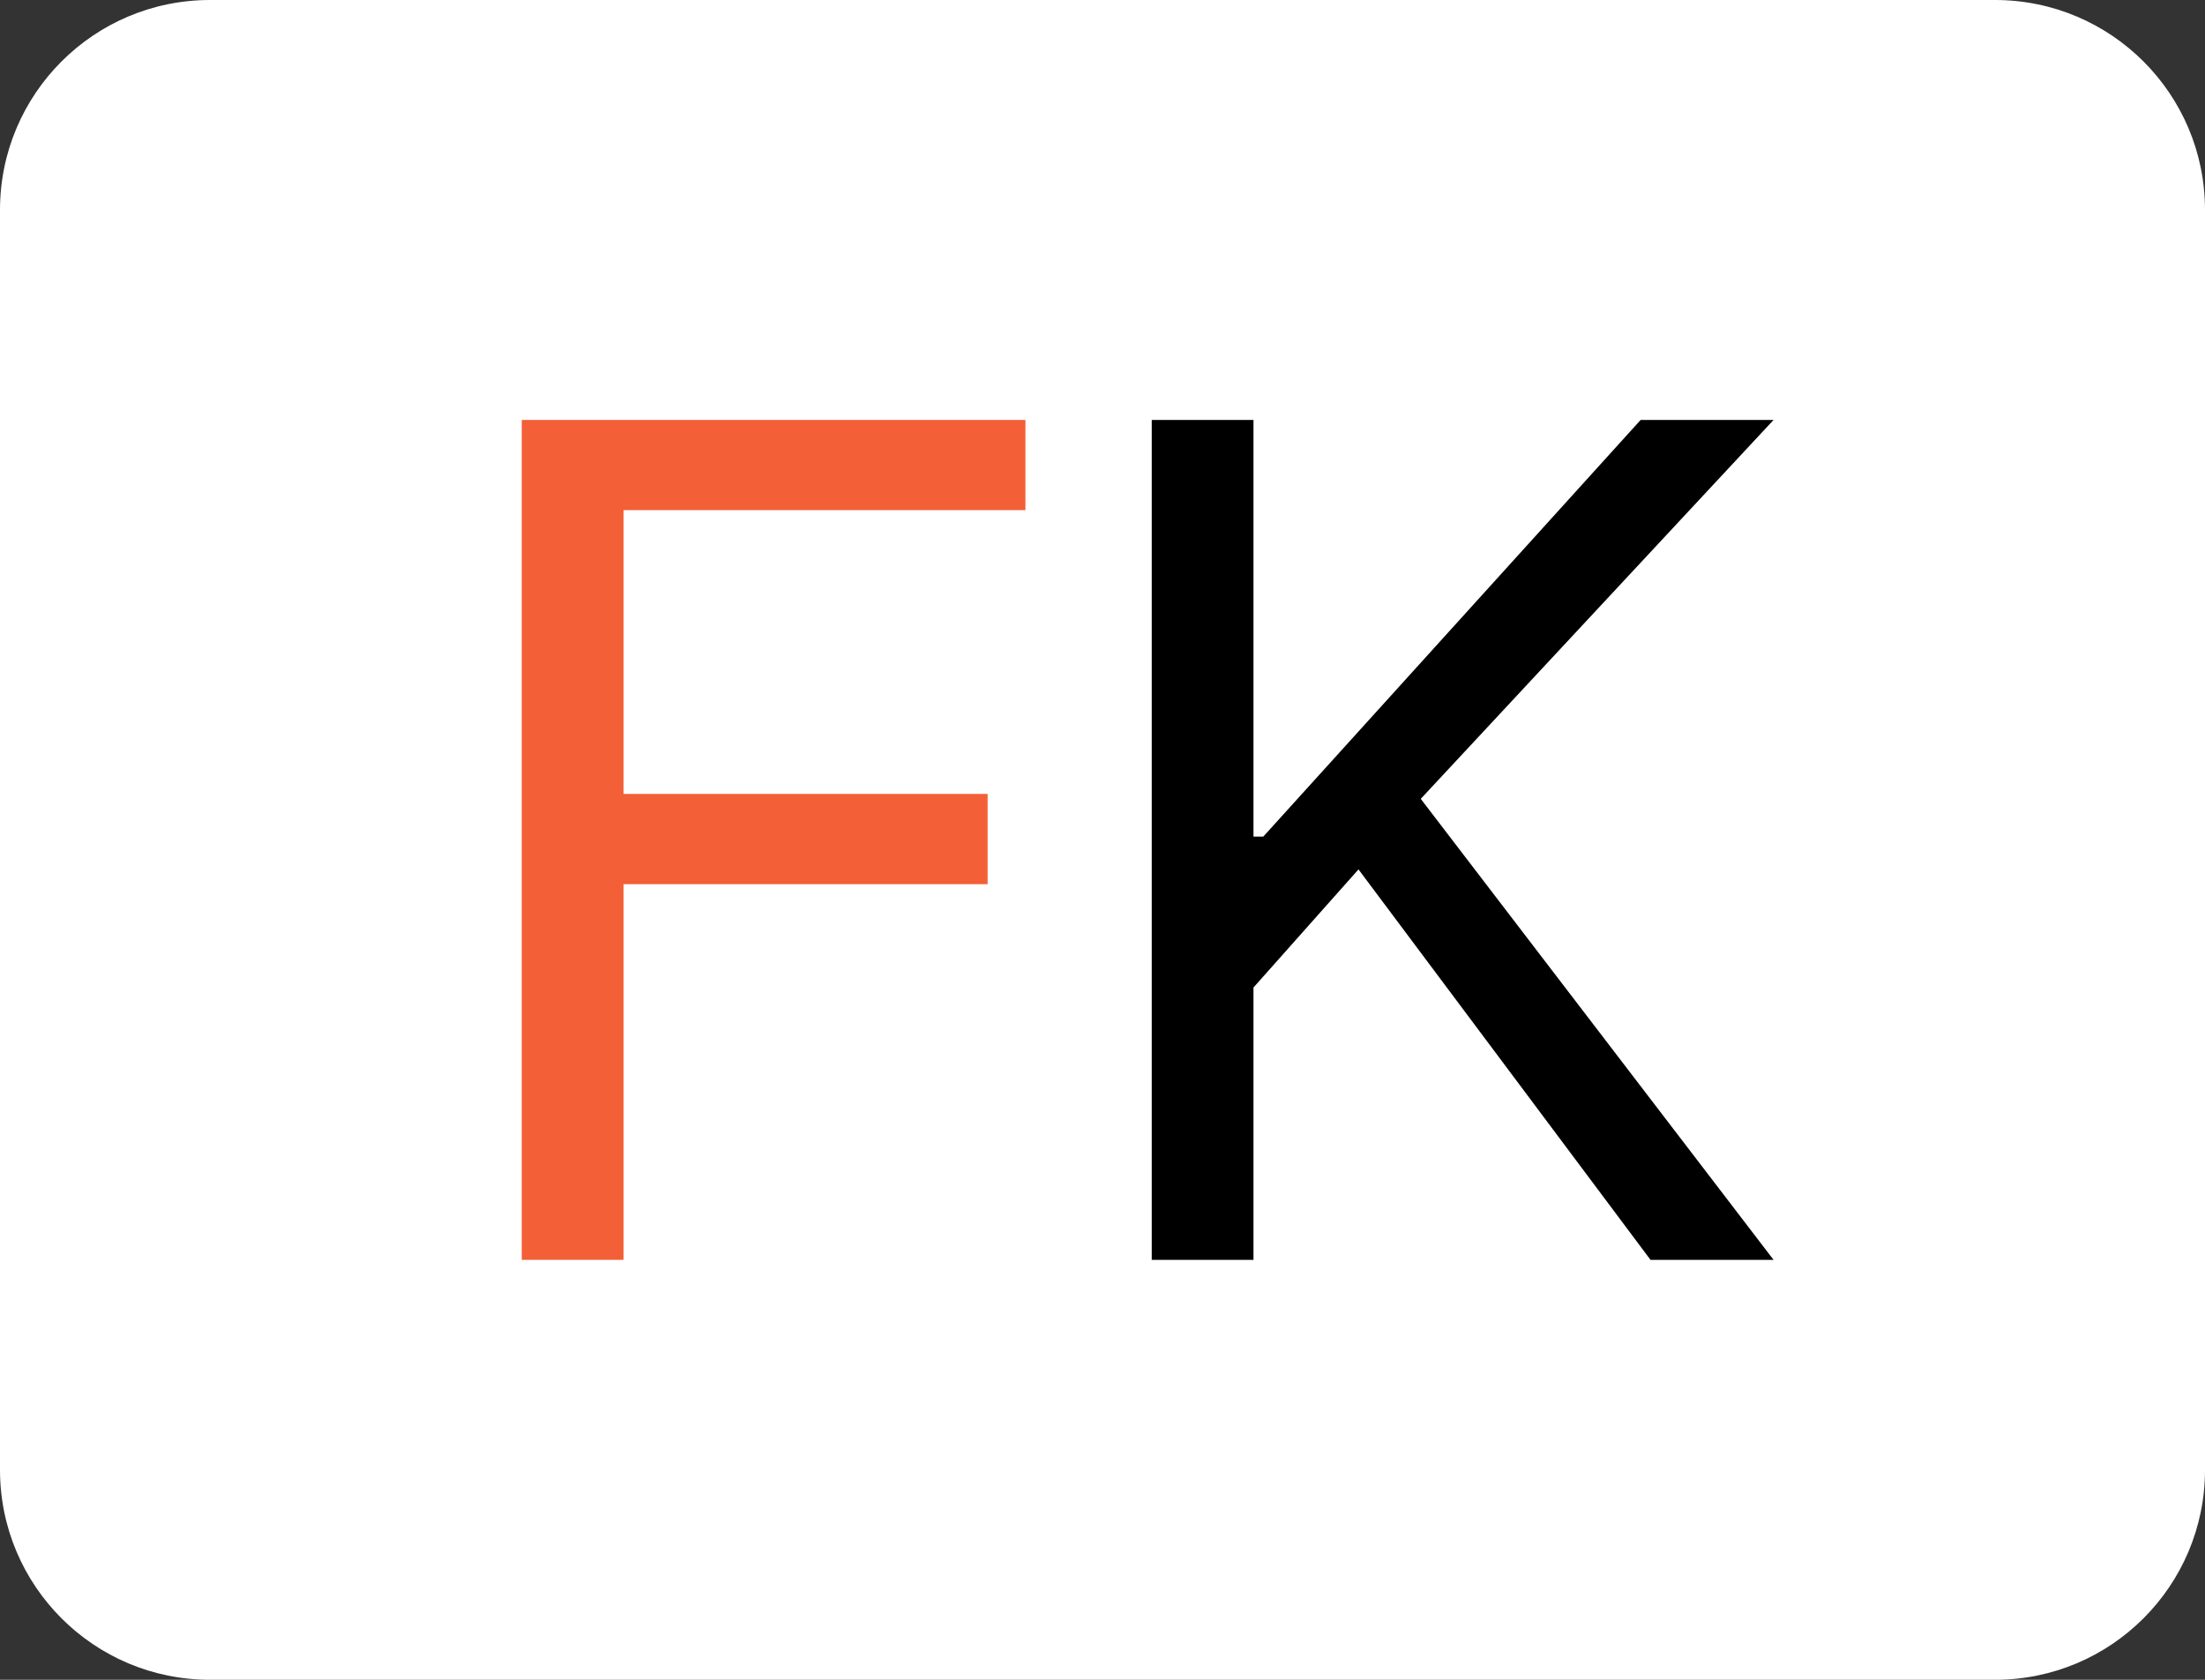 <svg width="21" height="16" viewBox="0 0 21 16" fill="none" xmlns="http://www.w3.org/2000/svg">
<rect x="0" y="0" width="21" height="16" fill="#333333" stroke="none"/>
<path d="M19 0H2C0.895 0 0 0.895 0 2V14C0 15.105 0.895 16 2 16H19C20.105 16 21 15.105 21 14V2C21 0.895 20.105 0 19 0Z" fill="white"/>
<path d="M4.969 12V4H9.766V4.859H5.938V7.562H9.406V8.422H5.938V12H4.969Z" fill="#F35F36"/>
<path d="M10.969 12V4H11.938V7.969H12.031L15.625 4H16.891L13.531 7.609L16.891 12H15.719L12.938 8.281L11.938 9.406V12H10.969Z" fill="black"/>
</svg>
